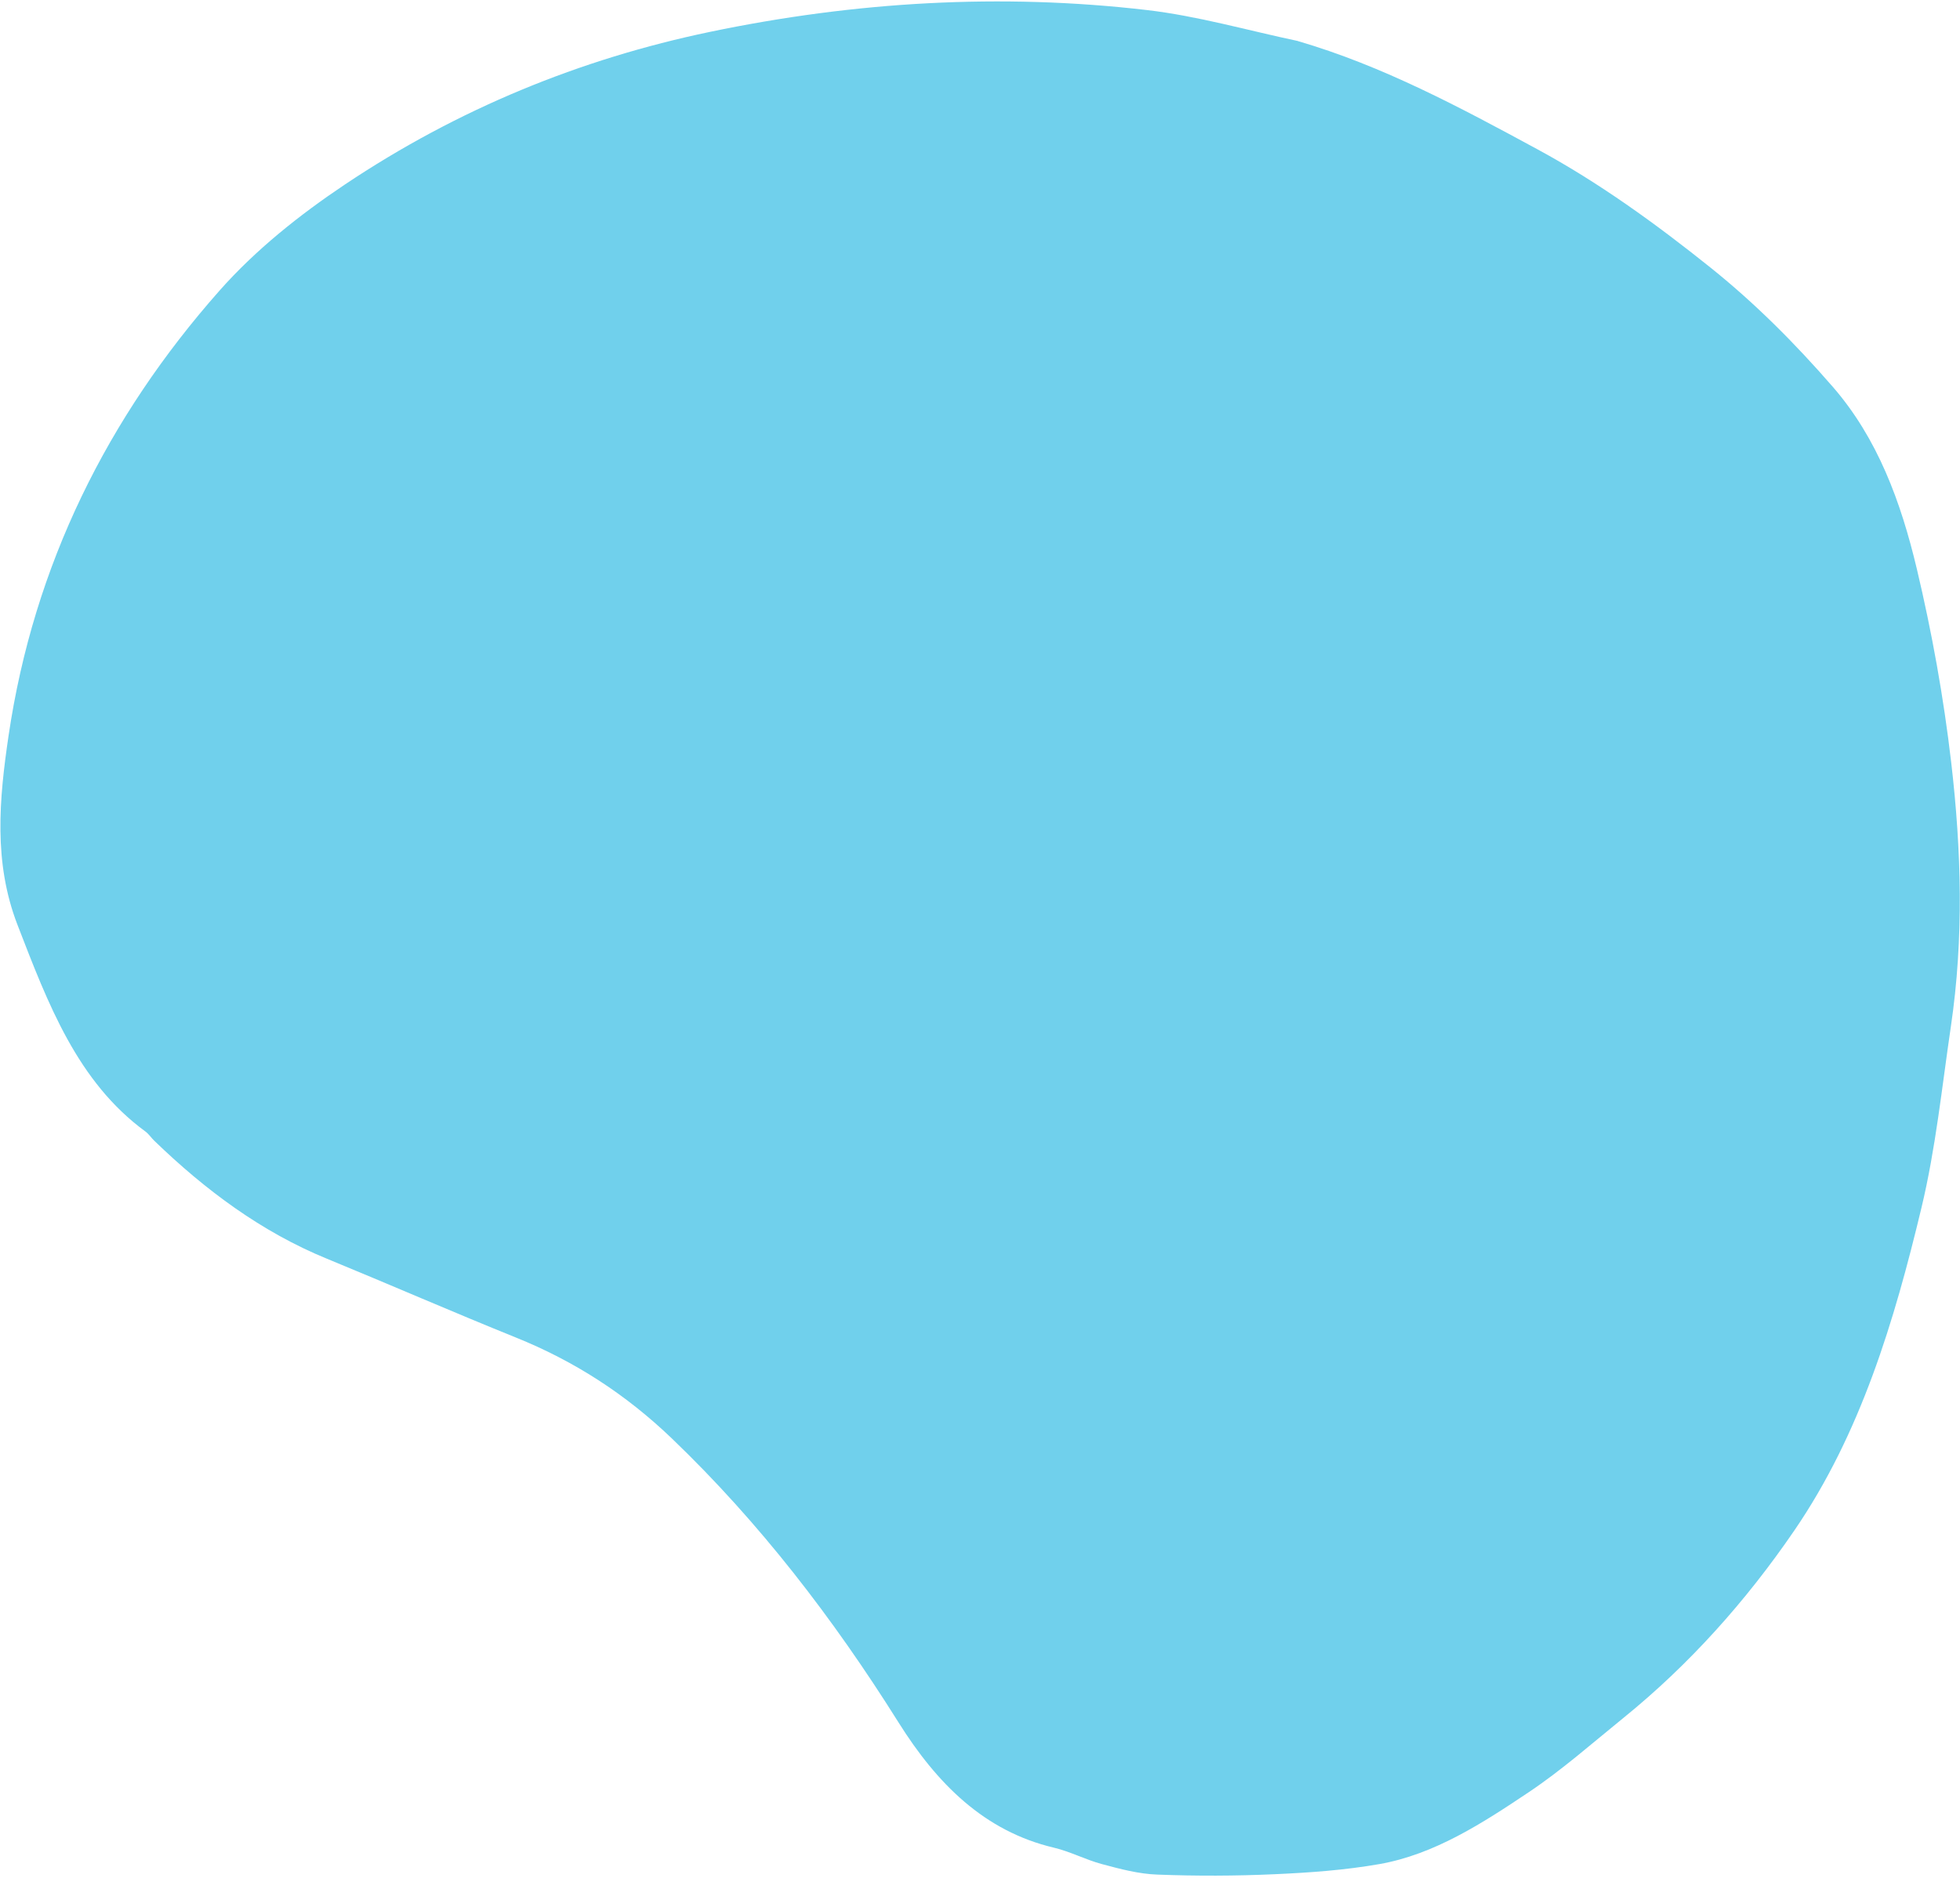 <svg width="838" height="803" viewBox="0 0 838 803" fill="none" xmlns="http://www.w3.org/2000/svg">
<path d="M554.886 17.556C591.262 28.169 624.472 46.045 657.446 63.91C683.589 78.081 707.93 95.679 731.494 114.567C750.448 129.777 767.412 146.791 783.535 165.338C802.807 187.485 812.727 214.633 819.542 243.285C825.99 270.448 831.007 298.224 834.253 326.183C838.589 363.463 839.689 401.214 834.085 439.086C830.272 464.917 827.62 491.058 821.55 516.389C809.917 564.982 795.554 613.053 767.179 654.509C746.457 684.812 722.193 711.909 694.151 734.634C680.833 745.423 667.855 756.908 653.778 766.339C633.75 779.766 613.261 793.044 589.816 797.183C575.011 799.778 559.994 800.846 545.059 801.517C528.307 802.278 511.53 802.324 494.842 801.684C486.857 801.408 478.891 799.274 471.127 797.193C464.165 795.328 457.637 791.846 450.645 790.183C420.778 783.125 400.593 762.781 384.151 736.589C356.216 692.067 324.681 651.069 287.355 615.265C267.401 596.111 245.38 581.995 220.471 571.961C193.433 561.041 166.693 549.362 139.7 538.27C111.841 526.842 87.908 509.063 66.007 487.892C64.675 486.617 63.611 484.966 62.175 483.899C33.067 462.582 20.55 429.33 7.484 395.538C-2.867 368.747 -0.35 341.861 3.648 314.715C14.451 241.462 46.146 178.243 93.841 124.299C109.353 106.748 128.21 91.799 147.357 78.975C195.793 46.543 248.17 25.195 303.444 13.652C365.732 0.654 428.11 -2.948 490.307 4.294C512.108 6.828 533.387 13.003 554.915 17.537L554.886 17.556Z" fill="#70D0EC"/>
</svg>
